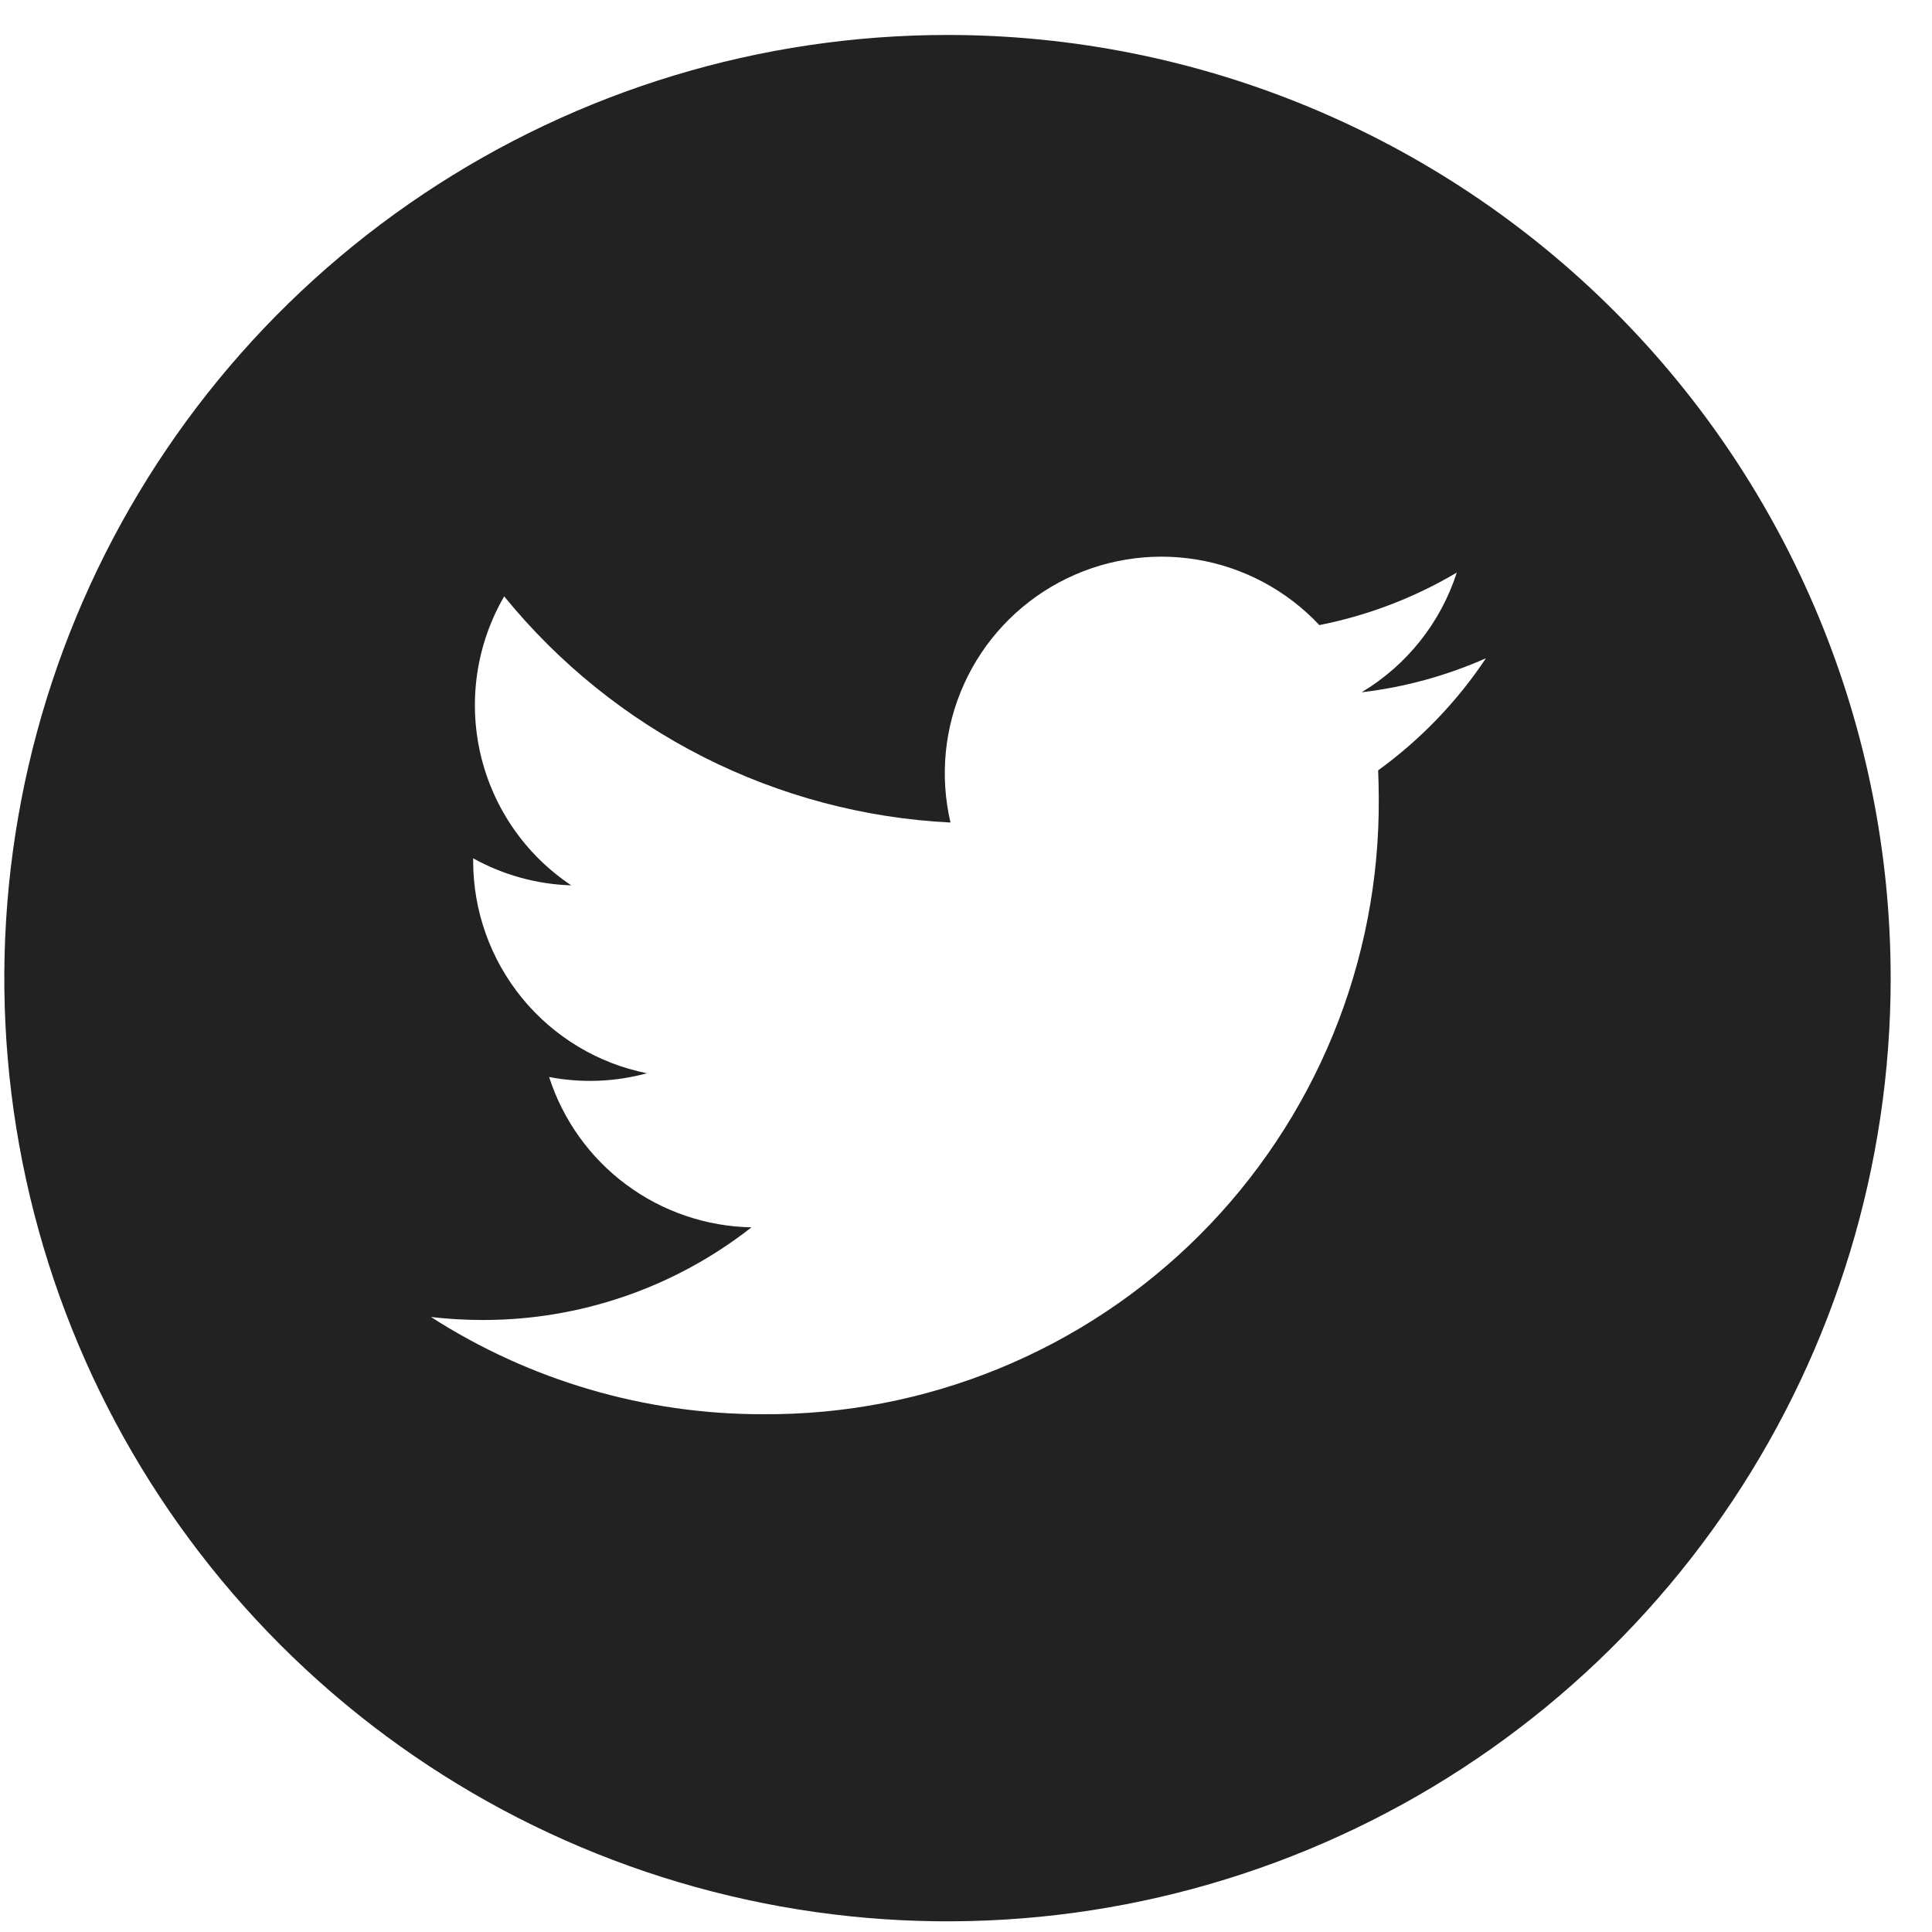 <svg width="31" height="31" viewBox="0 0 31 31" fill="none" xmlns="http://www.w3.org/2000/svg">
<g clip-path="url(#clip0_1900_5091)">
<path d="M15.203 0.561C12.21 0.561 9.284 1.449 6.795 3.112C4.306 4.774 2.367 7.138 1.221 9.903C0.076 12.669 -0.224 15.711 0.36 18.647C0.944 21.583 2.385 24.279 4.502 26.396C6.618 28.512 9.315 29.954 12.251 30.538C15.186 31.122 18.229 30.822 20.994 29.676C23.76 28.531 26.123 26.591 27.786 24.102C29.449 21.614 30.337 18.688 30.337 15.695C30.336 11.681 28.742 7.832 25.904 4.994C23.066 2.156 19.217 0.561 15.203 0.561V0.561ZM22.113 12.361C22.119 12.509 22.123 12.659 22.123 12.809C22.132 14.11 21.882 15.399 21.389 16.602C20.895 17.805 20.168 18.898 19.248 19.818C18.328 20.737 17.235 21.465 16.032 21.958C14.829 22.452 13.54 22.701 12.239 22.692C10.352 22.694 8.503 22.152 6.915 21.132C7.19 21.164 7.467 21.18 7.744 21.18C9.308 21.183 10.828 20.659 12.058 19.693C11.333 19.68 10.63 19.44 10.048 19.008C9.465 18.575 9.033 17.971 8.811 17.281C9.331 17.381 9.868 17.361 10.38 17.221C9.593 17.063 8.886 16.637 8.378 16.016C7.87 15.395 7.593 14.618 7.592 13.816V13.772C8.075 14.04 8.614 14.189 9.166 14.206C8.43 13.715 7.91 12.962 7.71 12.101C7.51 11.239 7.646 10.333 8.09 9.569C8.963 10.642 10.051 11.52 11.284 12.145C12.518 12.77 13.869 13.129 15.251 13.198C15.077 12.453 15.153 11.672 15.469 10.975C15.784 10.278 16.321 9.705 16.995 9.344C17.669 8.983 18.444 8.854 19.199 8.978C19.954 9.102 20.646 9.472 21.17 10.03C21.948 9.876 22.694 9.591 23.375 9.187C23.116 9.991 22.573 10.674 21.848 11.108C22.537 11.027 23.209 10.843 23.843 10.562C23.378 11.26 22.792 11.868 22.113 12.361Z" fill="#222222"/>
</g>
<defs>
<clipPath id="clip0_1900_5091">
<rect width="30.267" height="30.267" fill="white" transform="translate(0.069 0.561)"/>
</clipPath>
</defs>
</svg>
